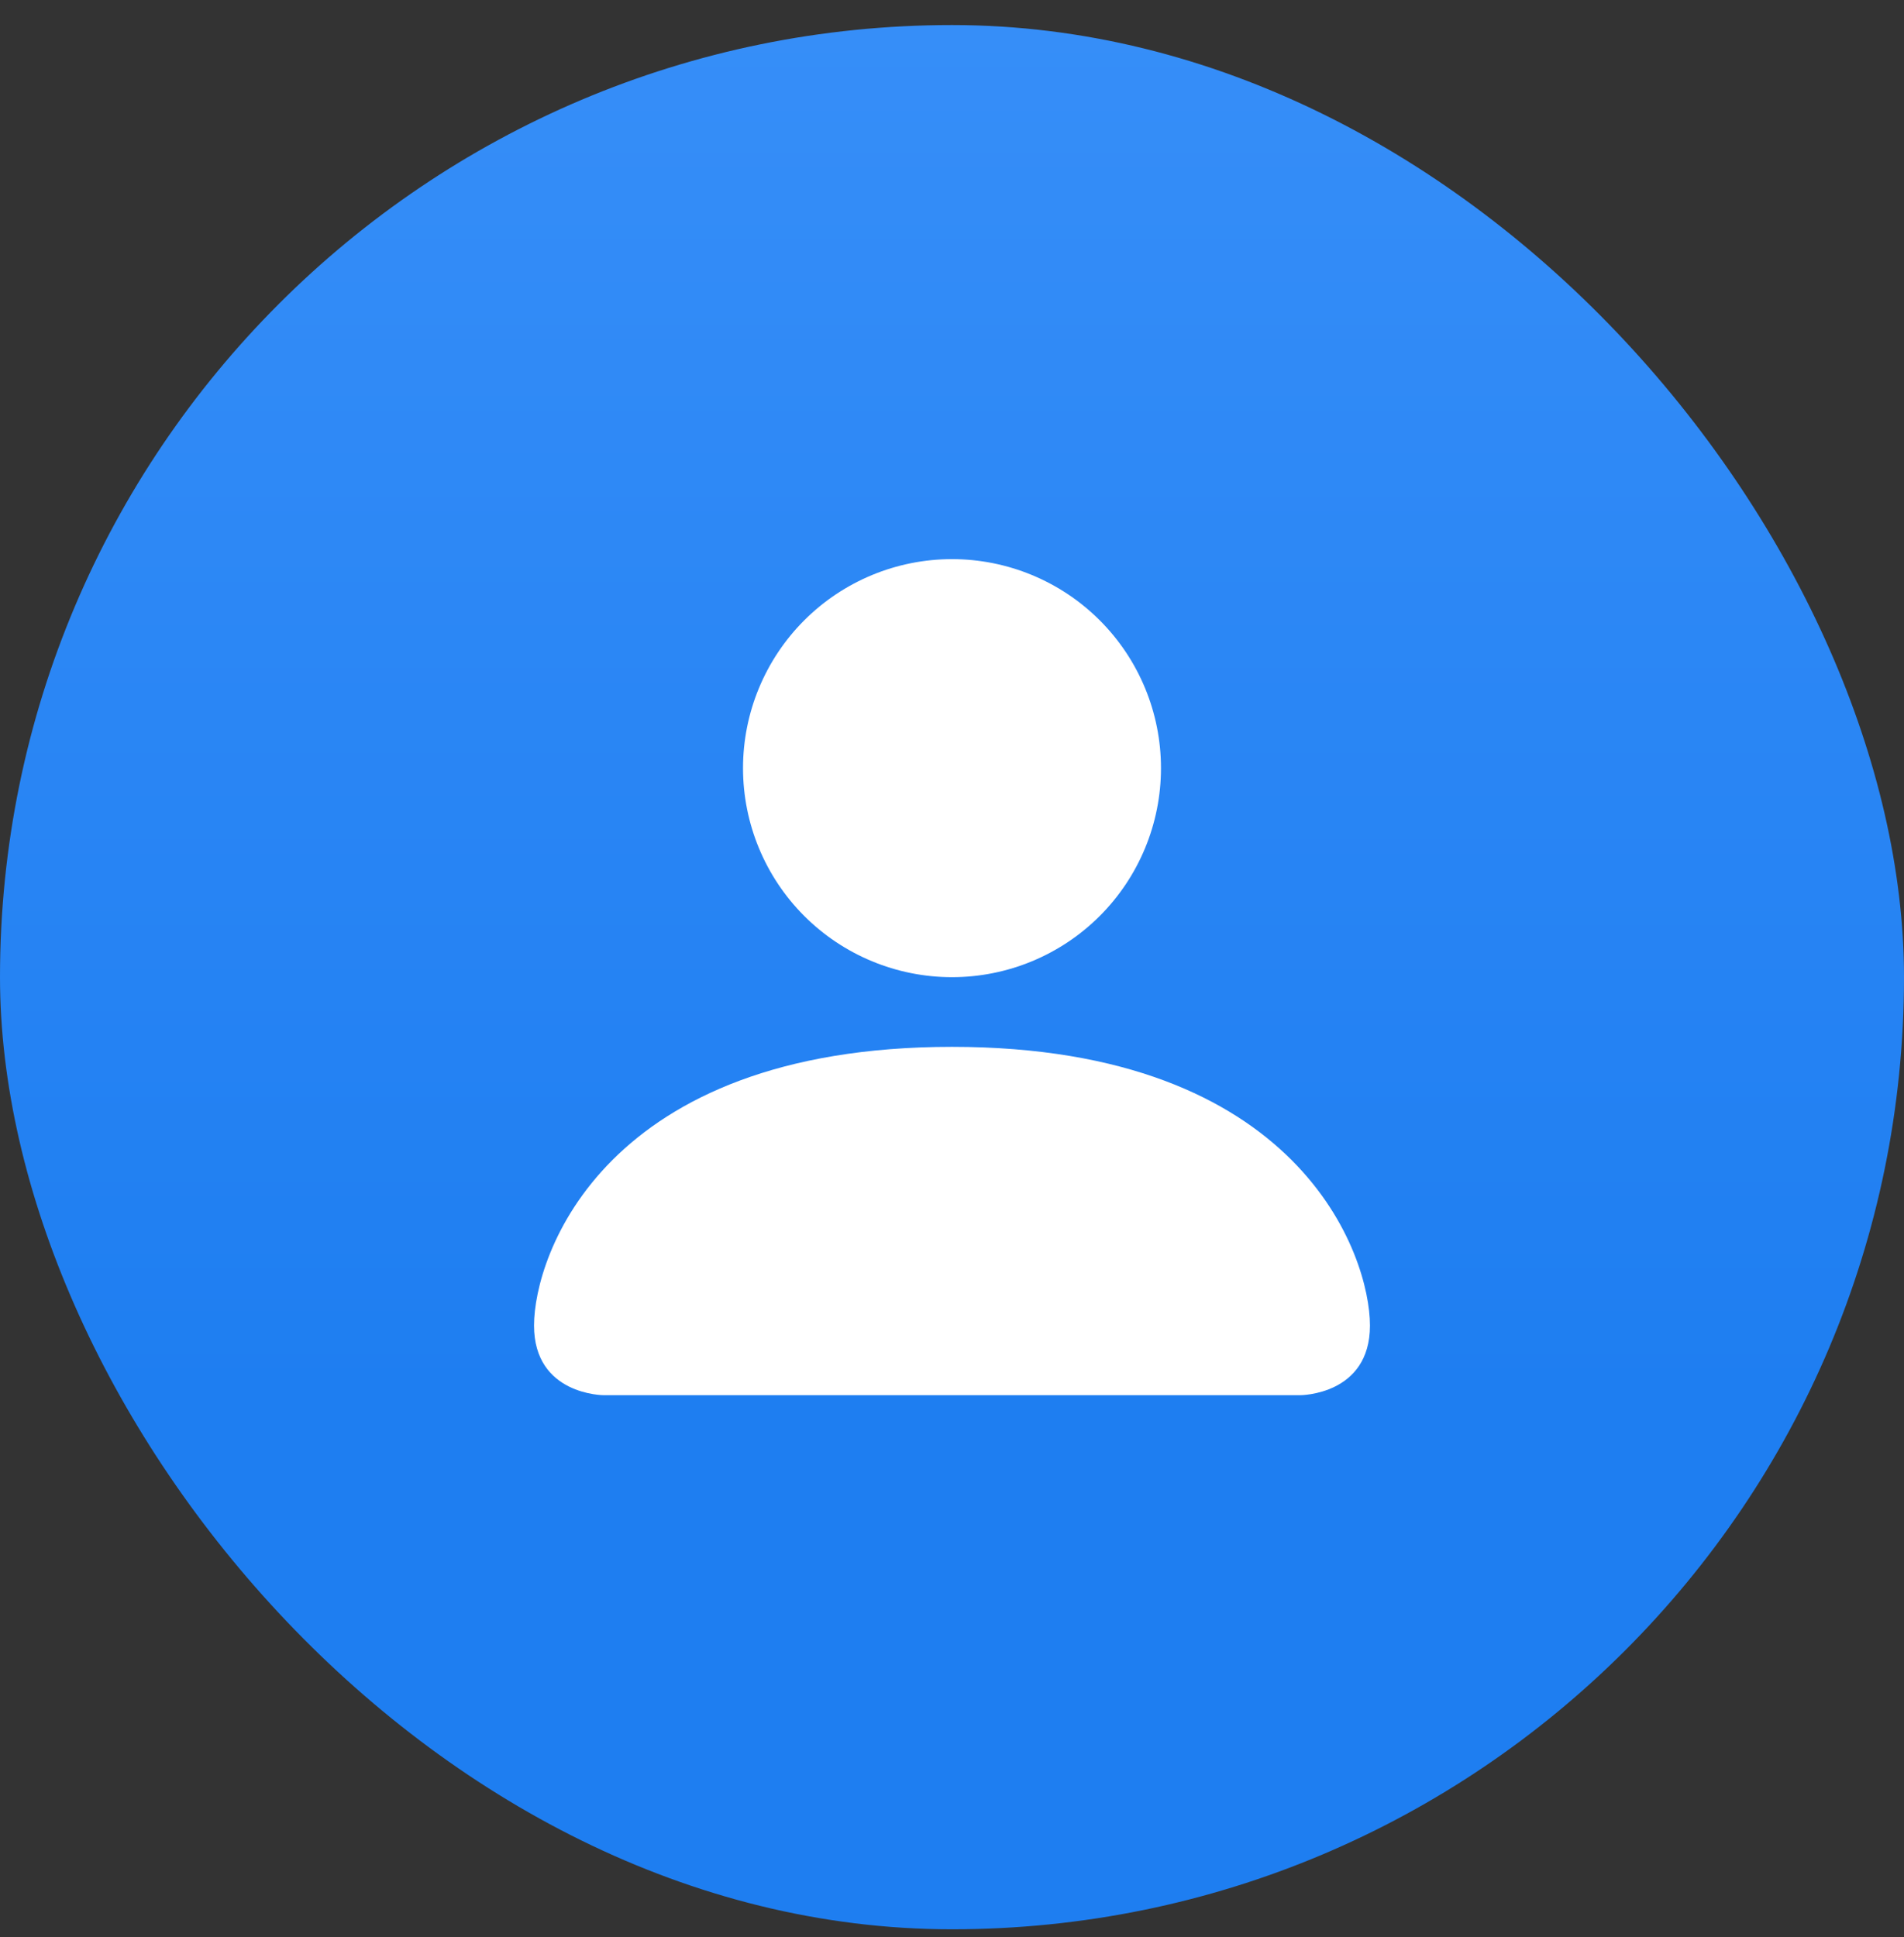 <?xml version="1.0" encoding="UTF-8"?> <svg xmlns="http://www.w3.org/2000/svg" width="58" height="59" viewBox="0 0 58 59" fill="none"><rect x="0" y="0" width="58" height="59" fill="#333333" stroke="none"/><rect y="0.763" width="58" height="58" rx="29" fill="url(#paint0_linear_157_26708)"></rect><path d="M18.39 42.495C18.39 42.495 16.268 42.495 16.268 40.373C16.268 38.251 18.39 31.885 29 31.885C39.61 31.885 41.732 38.251 41.732 40.373C41.732 42.495 39.61 42.495 39.61 42.495H18.39ZM29 29.763C30.688 29.763 32.308 29.092 33.502 27.898C34.696 26.704 35.366 25.085 35.366 23.396C35.366 21.708 34.696 20.089 33.502 18.895C32.308 17.701 30.688 17.03 29 17.03C27.312 17.03 25.692 17.701 24.498 18.895C23.305 20.089 22.634 21.708 22.634 23.396C22.634 25.085 23.305 26.704 24.498 27.898C25.692 29.092 27.312 29.763 29 29.763Z" fill="white"></path><defs><linearGradient id="paint0_linear_157_26708" x1="29" y1="0.763" x2="29" y2="42.536" gradientUnits="userSpaceOnUse"><stop stop-color="#368EF8"></stop><stop offset="1" stop-color="#1E7EF1"></stop></linearGradient></defs></svg> 